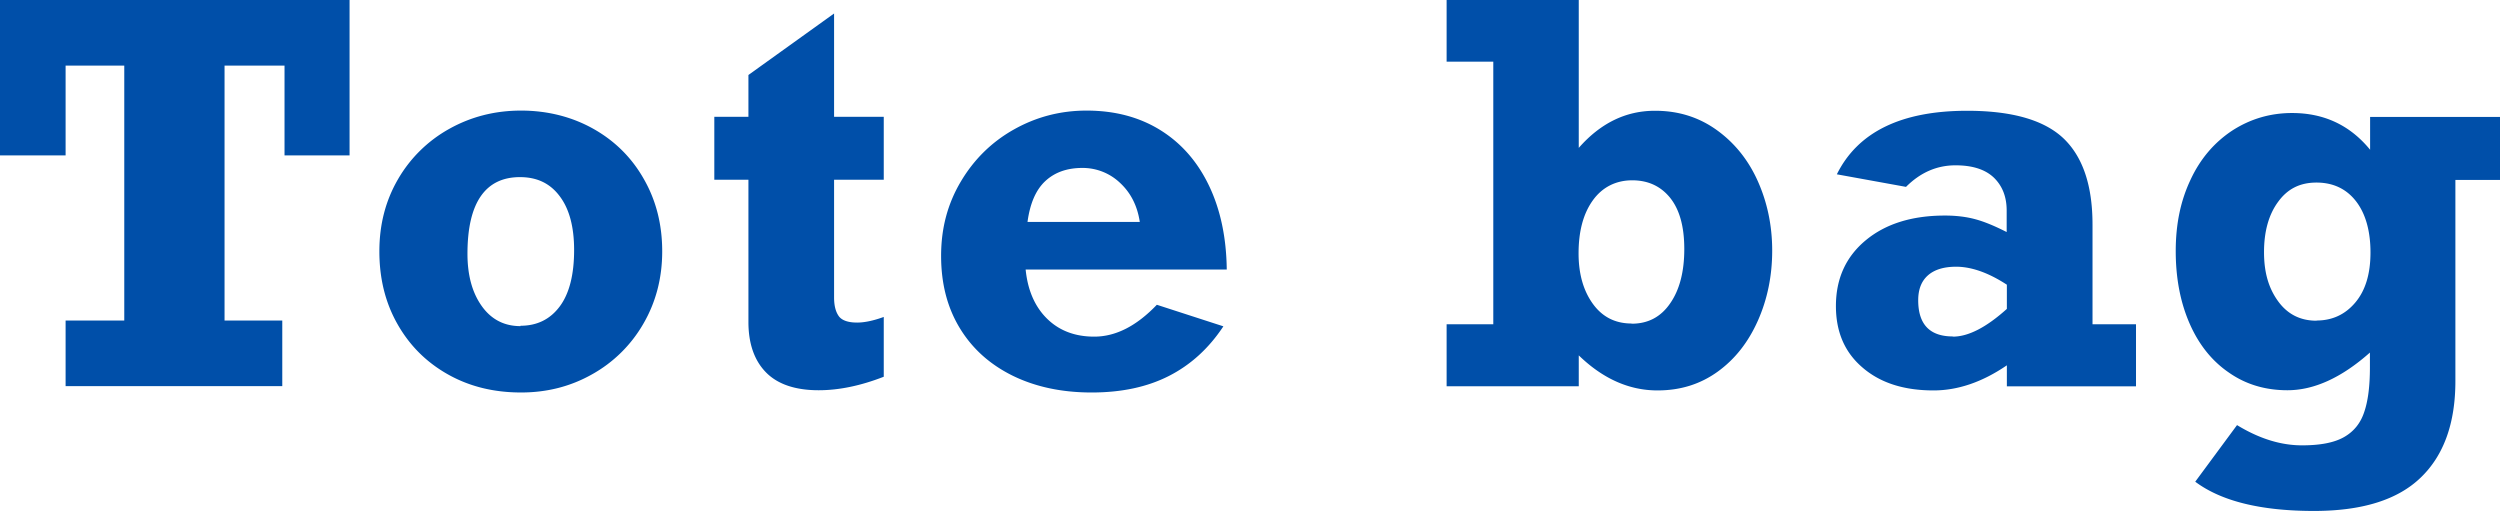<svg data-name="レイヤー_2" xmlns="http://www.w3.org/2000/svg" viewBox="0 0 133.38 27.26"><path d="M15.18 8.29V3.5h-3.2v13.6h3.08v3.5H3.5v-3.5h3.13V3.5H3.5v4.79H0V0h18.65v8.29h-3.47Zm20.15 5.12c0 1.43-.34 2.72-1.01 3.87a7.194 7.194 0 0 1-2.73 2.69c-1.15.65-2.41.97-3.79.97-1.46 0-2.76-.32-3.91-.97-1.15-.65-2.04-1.54-2.69-2.69s-.96-2.44-.96-3.87.33-2.7.99-3.84a7.197 7.197 0 0 1 2.73-2.69c1.16-.65 2.44-.98 3.84-.98s2.72.33 3.87.98c1.15.65 2.05 1.55 2.69 2.69.65 1.14.97 2.42.97 3.84Zm-7.56 3.97c.89 0 1.59-.35 2.1-1.04s.76-1.7.76-3c0-1.22-.25-2.18-.76-2.86-.51-.69-1.21-1.03-2.13-1.03s-1.62.34-2.09 1.02c-.47.68-.71 1.7-.71 3.07 0 1.16.26 2.09.77 2.8s1.2 1.06 2.06 1.06ZM47.15 6.23v3.36H44.5v6.28c0 .45.09.78.26 1.01.17.22.5.33.97.33.39 0 .87-.1 1.42-.3v3.19c-1.23.48-2.39.72-3.47.72-1.25 0-2.19-.32-2.81-.95-.62-.63-.94-1.53-.94-2.69V9.59h-1.82V6.23h1.82V4L44.5.72v5.51h2.65Zm18.29 8.15H54.72c.11 1.1.49 1.98 1.14 2.62.65.64 1.49.96 2.52.96 1.14 0 2.25-.56 3.34-1.7l3.55 1.15c-.78 1.18-1.75 2.06-2.91 2.65-1.16.59-2.53.88-4.12.88s-2.99-.3-4.2-.89c-1.22-.6-2.16-1.44-2.83-2.54s-1-2.38-1-3.86.35-2.78 1.05-3.96c.7-1.18 1.64-2.11 2.83-2.78s2.48-1.01 3.88-1.01c1.51 0 2.83.35 3.95 1.05s1.98 1.69 2.59 2.97c.61 1.28.92 2.77.94 4.46Zm-7.7-5.42c-.82 0-1.48.24-1.98.71s-.81 1.2-.94 2.17h5.99c-.13-.86-.48-1.55-1.05-2.08a2.89 2.89 0 0 0-2.03-.8Zm30.57-3.05c1.23 0 2.32.34 3.27 1.02.95.68 1.69 1.59 2.2 2.73.51 1.14.77 2.38.77 3.71s-.25 2.58-.76 3.73-1.22 2.06-2.15 2.73c-.93.67-1.99 1-3.21 1-1.51 0-2.91-.62-4.2-1.87v1.65h-7.05V17.3h2.49V3.29h-2.49V0h7.05v7.89c1.16-1.32 2.51-1.98 4.06-1.98Zm-1.26 11.36c.88 0 1.56-.36 2.06-1.09.5-.72.75-1.69.75-2.89s-.25-2.1-.75-2.73c-.5-.62-1.17-.94-2.03-.94s-1.59.36-2.1 1.07-.76 1.65-.76 2.83c0 1.1.26 2 .77 2.7.51.7 1.2 1.04 2.06 1.04Zm24.59-5.29v5.32h2.32v3.31h-6.89v-1.12c-1.3.89-2.61 1.34-3.91 1.34-1.58 0-2.84-.4-3.79-1.22-.95-.81-1.42-1.9-1.42-3.28 0-1.46.53-2.63 1.59-3.51 1.06-.88 2.47-1.32 4.23-1.32.61 0 1.16.07 1.63.2.48.13 1.03.36 1.66.68v-1.15c0-.73-.23-1.31-.68-1.75-.46-.44-1.14-.66-2.05-.66-.99 0-1.87.38-2.64 1.15L98 9.3c1.12-2.26 3.44-3.39 6.95-3.39 2.41 0 4.12.5 5.15 1.48 1.03.99 1.54 2.52 1.54 4.59Zm-7.45 5.98c.82 0 1.78-.49 2.88-1.48v-1.29c-.98-.64-1.89-.96-2.71-.96-.66 0-1.16.16-1.5.46-.35.31-.52.75-.52 1.33 0 1.29.62 1.93 1.85 1.93ZM126.45 8V6.24h6.93V9.6H131v10.73c0 2.25-.62 3.97-1.85 5.15-1.23 1.19-3.13 1.78-5.69 1.78-2.84 0-4.95-.52-6.34-1.56l2.23-3.02c1.18.72 2.33 1.08 3.47 1.08.96 0 1.7-.14 2.22-.43.52-.29.89-.73 1.09-1.33.21-.6.31-1.4.31-2.41v-.78c-1.51 1.34-2.98 2.01-4.4 2.01-1.18 0-2.22-.31-3.12-.94-.91-.62-1.61-1.5-2.1-2.62s-.74-2.41-.74-3.86.26-2.69.79-3.81c.52-1.12 1.27-1.99 2.22-2.62.96-.62 2.02-.94 3.2-.94 1.7 0 3.09.65 4.16 1.96Zm-2.86 9.1c.84 0 1.53-.32 2.07-.96.54-.64.81-1.53.81-2.67s-.26-2.07-.77-2.73c-.51-.66-1.22-1-2.11-1s-1.55.34-2.05 1.03c-.5.68-.75 1.58-.75 2.68s.25 1.93.75 2.62c.5.69 1.18 1.04 2.05 1.04Z" style="fill:#004fa9"/></svg>